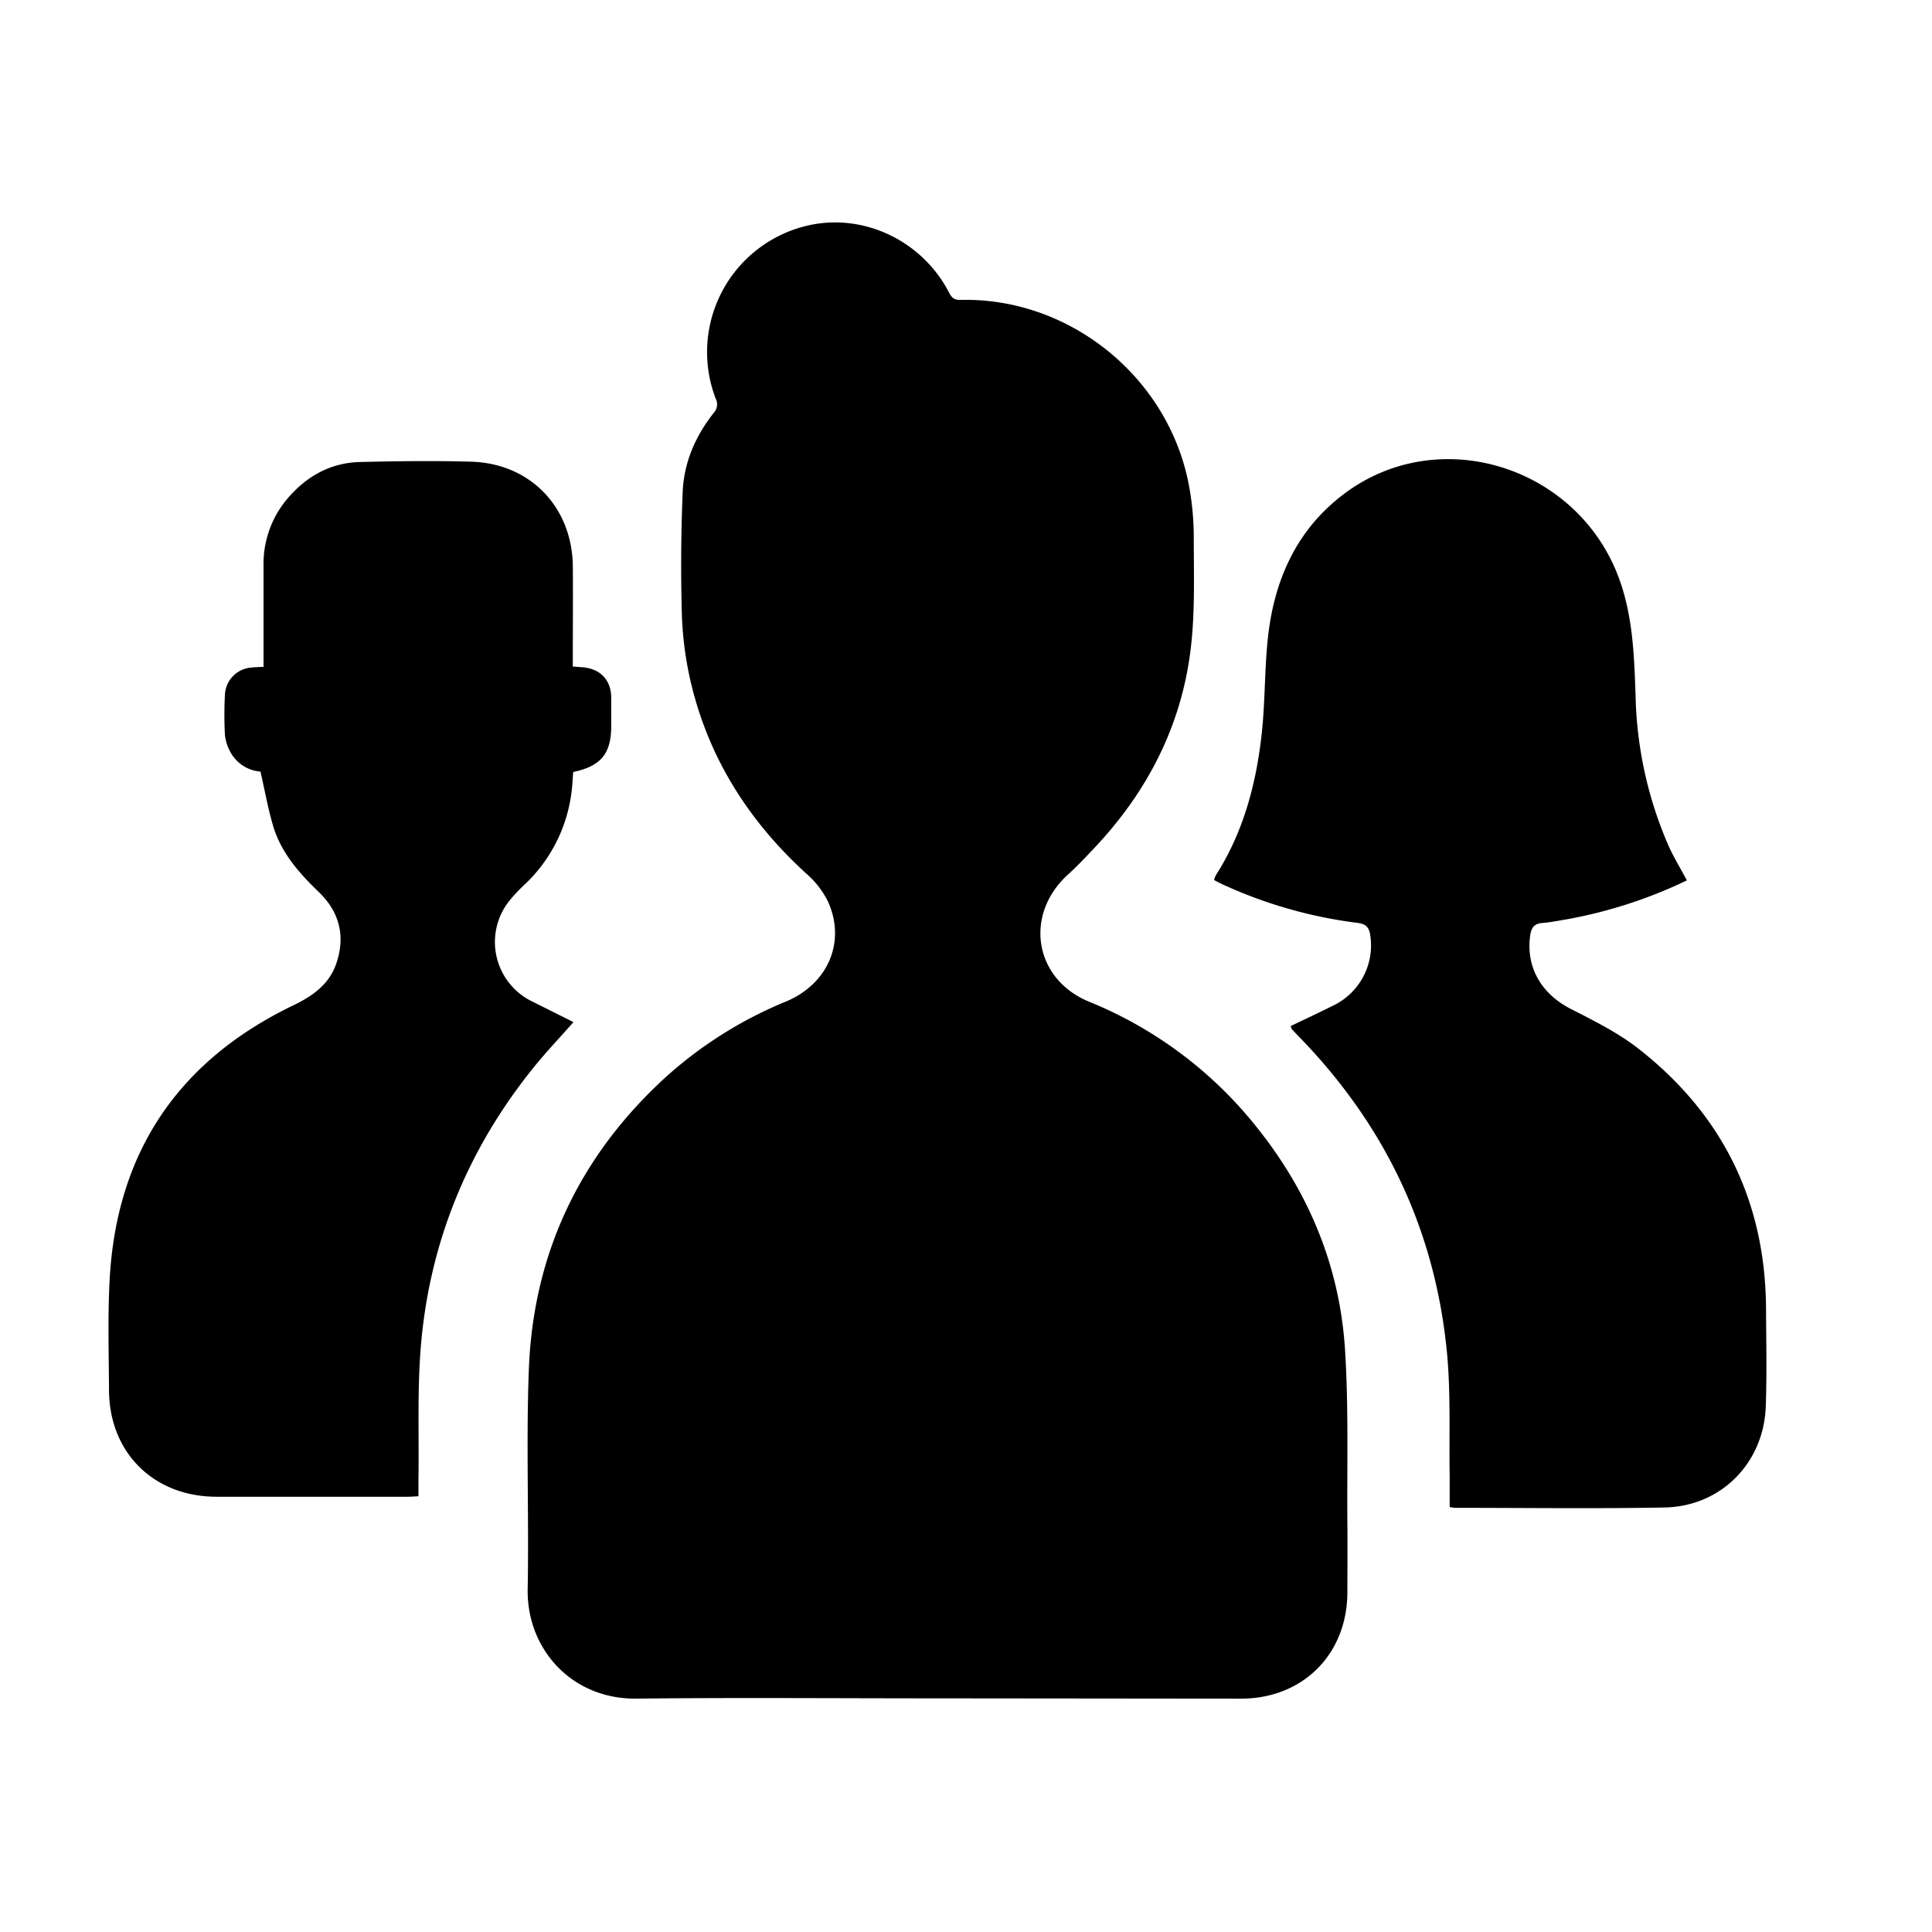 <svg id="Layer_1" data-name="Layer 1" xmlns="http://www.w3.org/2000/svg" viewBox="0 0 512 512"><title>ico_studio</title><path d="M248.42,450.08c-26.58,0-53.17-.22-79.75.07-17.32.2-29.12-13.34-28.83-29,.36-19.41-.43-38.85.31-58.24,1.18-30.84,13.56-56.77,36.43-77.6a109.67,109.67,0,0,1,31.77-19.92c11.21-4.71,15.93-16,11-26.62a23.66,23.66,0,0,0-5.61-7.2c-15.59-14.19-26.33-31.27-30.93-51.91a91.91,91.91,0,0,1-2.13-17.56q-.42-15.86.24-31.73c.32-7.83,3.41-14.88,8.26-21a3.29,3.29,0,0,0,.48-3.75,34.42,34.42,0,0,1,25.42-46.07c14.44-2.84,29.42,4.51,36.4,17.93.67,1.29,1.25,2,2.93,2,28.88-.75,55,20.23,60.59,48.72a75.18,75.18,0,0,1,1.36,14.13c0,9.73.36,19.56-.76,29.19-2.37,20.49-11.36,38.09-25.47,53.08-2.34,2.49-4.71,5-7.22,7.27-11.56,10.64-8.84,27.58,5.66,33.57a109.26,109.26,0,0,1,42.92,31.37c14.63,17.56,23.45,37.79,24.94,60.63,1,15.44.51,31,.64,46.47.06,6,0,12,0,18,0,16.41-11.76,28.24-28.16,28.25Q288.67,450.12,248.42,450.08ZM442.12,224a104.9,104.9,0,0,1-8.67-39.48c-.35-10-.64-19.9-3.81-29.57-10.15-31-48-43.41-73.63-23.93-12.5,9.49-18.35,22.78-20,38-.91,8.42-.72,17-1.64,25.4-1.46,13.33-4.86,26.14-12.21,37.62a6.31,6.31,0,0,0-.41,1.19c1,.5,1.87,1,2.78,1.38a121.49,121.49,0,0,0,35.13,9.95c2.14.26,3.13,1,3.47,3.27a17.7,17.7,0,0,1-9.7,18.6c-3.78,1.88-7.6,3.67-11.37,5.48.15.47.16.67.26.78.55.62,1.12,1.22,1.7,1.82C367,298,380.38,326,383.48,358.66c1,10.75.52,21.64.7,32.46,0,2.73,0,5.46,0,8.26a11,11,0,0,0,1.44.21c18.49,0,37,.25,55.48-.09,15-.27,26.33-11.81,26.85-26.81.3-8.57.11-17.16.07-25.74-.13-28.39-11.42-51.47-33.69-68.95-5.43-4.26-11.79-7.43-18-10.6-7.87-4-12-11.11-10.81-19.5.29-2,1-3.13,3.2-3.3s4.44-.64,6.66-1a124.79,124.79,0,0,0,31.65-10.28C445.29,230,443.49,227.1,442.12,224ZM66.52,176.92a7.56,7.56,0,0,0-6.92,7.3,104.86,104.86,0,0,0,0,10.49,12.08,12.08,0,0,0,1.51,4.68,9.94,9.94,0,0,0,7.92,5.09c1.16,5.07,2,9.82,3.35,14.4,2.11,7.07,6.83,12.44,12.06,17.47,5.49,5.27,7.18,11.69,4.68,19-1.91,5.57-6.3,8.62-11.46,11.11-30.54,14.74-46.89,39.1-48.62,73-.5,9.64-.2,19.32-.15,29,.09,16.55,11.89,28.19,28.5,28.19h50.74c.87,0,1.75-.08,2.77-.13,0-1.77,0-3.26,0-4.75.16-11.57-.32-23.2.61-34.71,2.25-27.69,12.4-52.42,29.83-74.08,3.27-4.06,6.88-7.85,10.64-12.11l-10.79-5.39A17.52,17.52,0,0,1,135,238.7a46.06,46.06,0,0,1,4.47-4.7,40.47,40.47,0,0,0,11.93-23.62c.29-1.94.35-3.92.51-5.79,7.4-1.57,10.07-4.9,10.07-12.25,0-2.5,0-5,0-7.5-.05-4.62-2.89-7.61-7.53-8l-2.65-.21v-2.89c0-7.91.07-15.83,0-23.74-.19-15.65-11.32-27.21-26.94-27.65-9.82-.27-19.67-.16-29.49.09-7.34.18-13.47,3.38-18.4,8.8A26.73,26.73,0,0,0,69.84,150c0,8.81,0,17.63,0,26.72C68.49,176.77,67.5,176.81,66.52,176.92Z"/></svg>